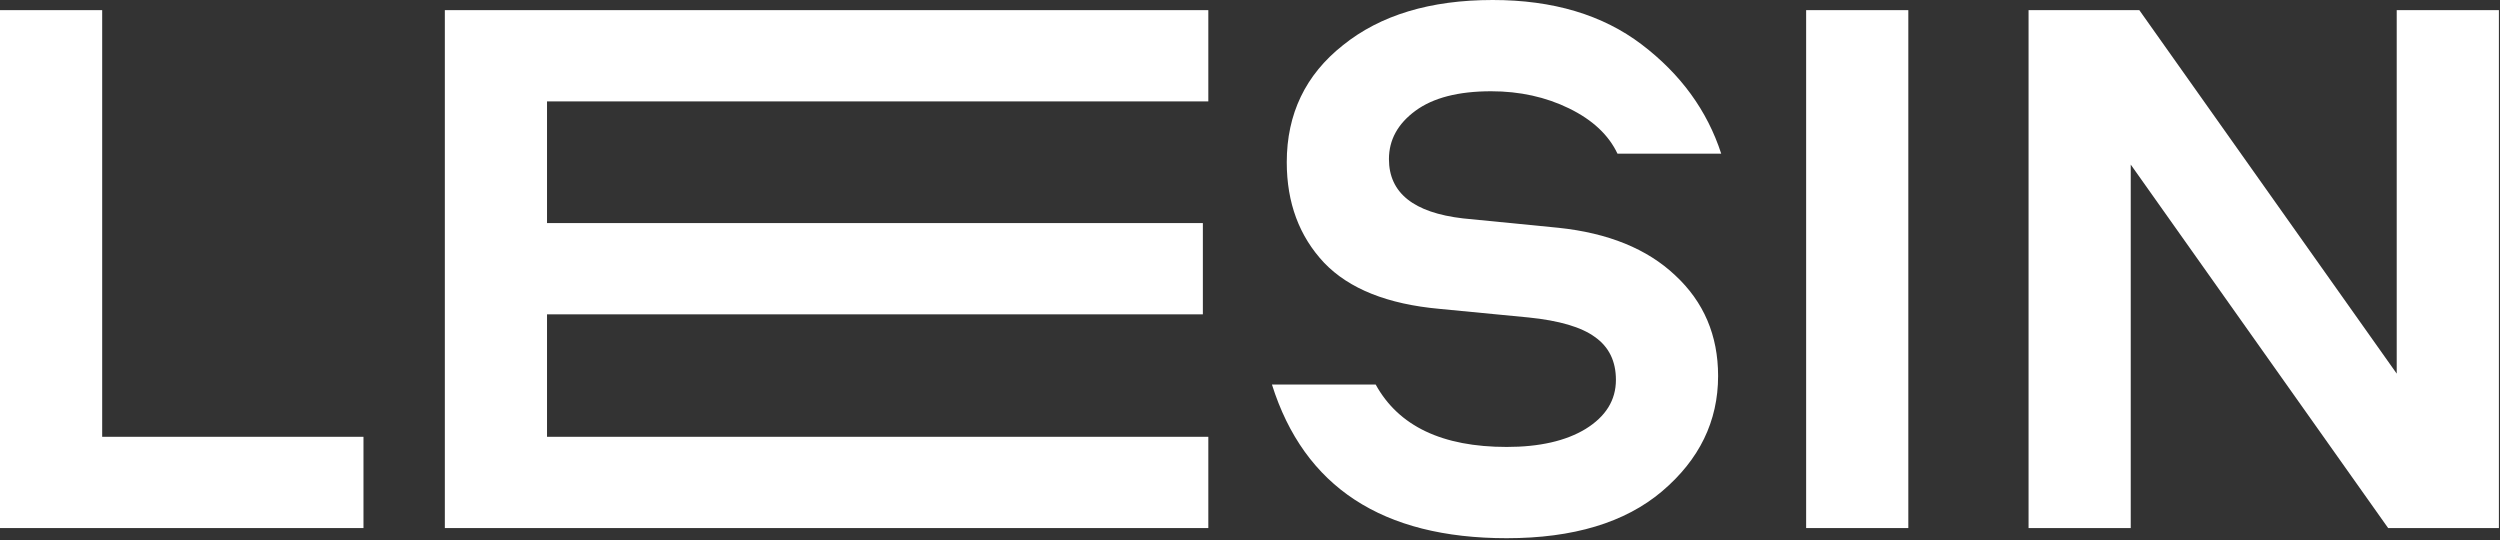 <?xml version="1.0" encoding="UTF-8"?> <svg xmlns="http://www.w3.org/2000/svg" width="125" height="27" viewBox="0 0 125 27" fill="none"><rect x="0" y="0" width="125" height="27" fill="#333333" stroke="none"/> <path d="M5.109 0.507V21.84H18.174V26.403H0V0.507H5.109Z" fill="white"></path> <path d="M60.416 5.07H27.351V11.154H60.143V15.717H27.351V21.84H60.416V26.403H22.242V0.507H60.416V5.07Z" fill="white"></path> <path d="M75.336 26.91C69.122 26.91 65.209 24.349 63.597 19.227H68.784C69.928 21.307 72.112 22.347 75.336 22.347C76.974 22.347 78.287 22.048 79.275 21.45C80.289 20.826 80.796 20.007 80.796 18.993C80.796 18.057 80.445 17.342 79.743 16.848C79.067 16.354 77.962 16.029 76.428 15.873L71.982 15.444C69.382 15.21 67.458 14.443 66.21 13.143C64.962 11.817 64.338 10.14 64.338 8.112C64.338 5.694 65.274 3.744 67.146 2.262C69.018 0.754 71.514 0 74.634 0C77.65 0 80.133 0.741 82.083 2.223C84.033 3.705 85.359 5.525 86.061 7.683H80.874C80.432 6.747 79.626 5.993 78.456 5.421C77.286 4.849 75.986 4.563 74.556 4.563C72.918 4.563 71.657 4.888 70.773 5.538C69.889 6.188 69.447 6.994 69.447 7.956C69.447 9.646 70.682 10.634 73.152 10.92L77.91 11.388C80.406 11.648 82.356 12.441 83.76 13.767C85.19 15.093 85.905 16.77 85.905 18.798C85.905 21.06 84.969 22.984 83.097 24.57C81.251 26.13 78.664 26.91 75.336 26.91Z" fill="white"></path> <path d="M95.416 0.507V26.403H90.307V0.507H95.416Z" fill="white"></path> <path d="M119.836 0.507H124.945V26.403H119.407L106.537 8.229V26.403H101.428V0.507H106.966L119.836 18.681V0.507Z" fill="white"></path> </svg> 